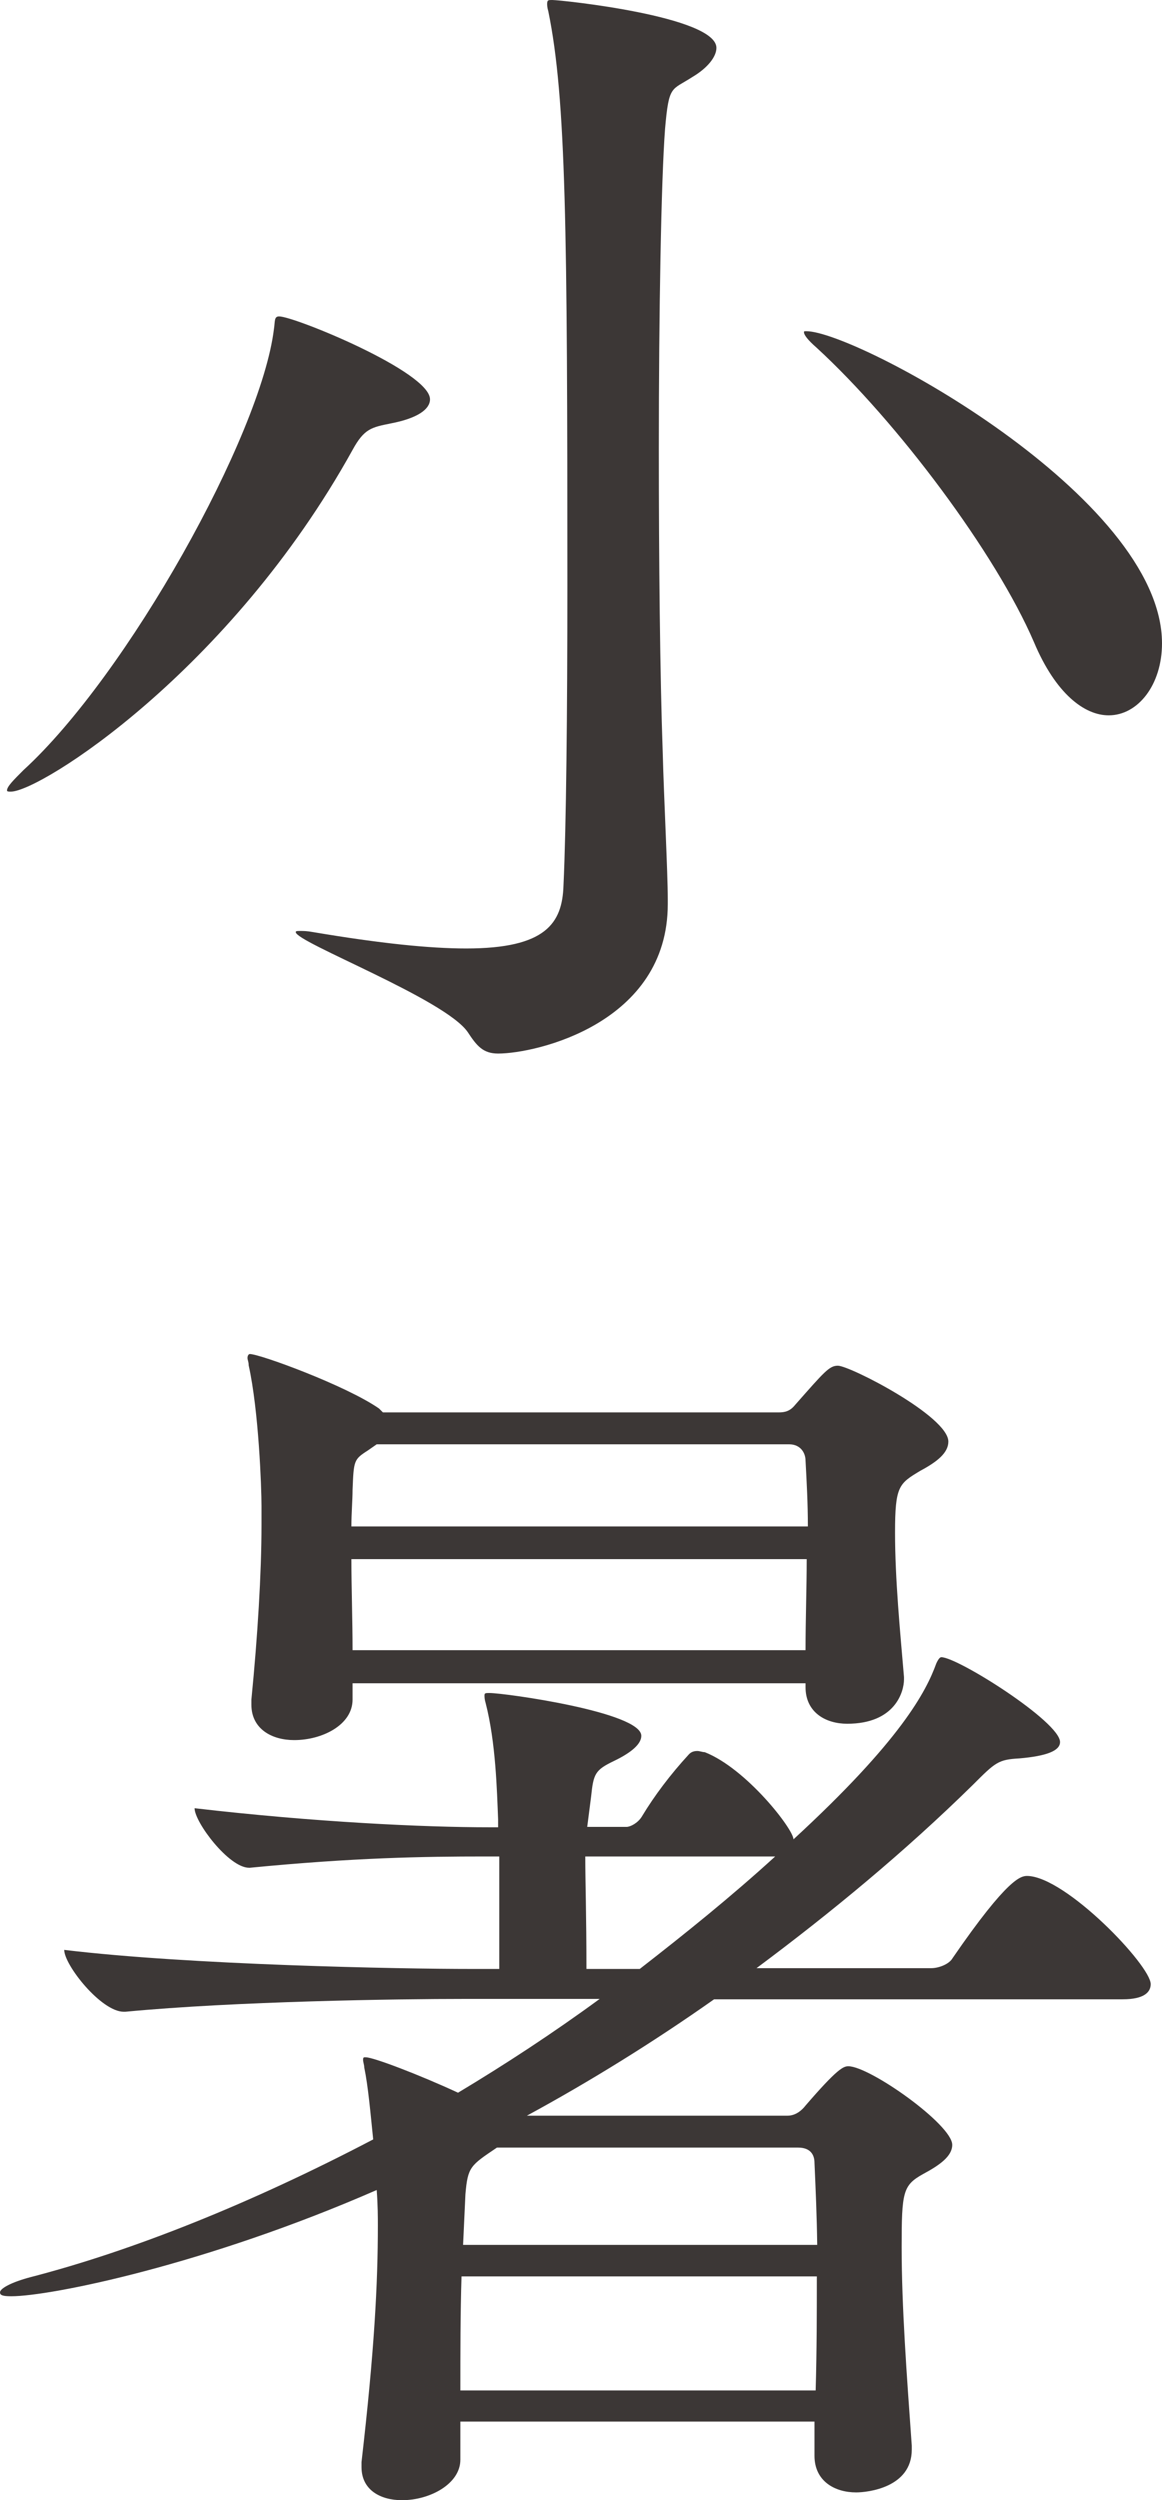 <?xml version="1.0" encoding="utf-8"?>
<!-- Generator: Adobe Illustrator 27.9.1, SVG Export Plug-In . SVG Version: 6.00 Build 0)  -->
<svg version="1.1" id="レイヤー_1" xmlns="http://www.w3.org/2000/svg" xmlns:xlink="http://www.w3.org/1999/xlink" x="0px"
	 y="0px" viewBox="0 0 29.86 64.24" style="enable-background:new 0 0 29.86 64.24;" xml:space="preserve">
<style type="text/css">
	.st0{fill:#3C3736;}
</style>
<g id="レイヤー_1_00000144302373677866826750000001926354289346395016_">
</g>
<g id="レイヤー_2_00000089536862568433996520000000035050594575109026_">
	<g>
		<path class="st0" d="M11.05,10.26c0,0.26-0.33,0.49-1.01,0.62c-0.49,0.1-0.68,0.13-0.98,0.68c-3.15,5.69-8.03,8.78-8.78,8.78
			c-0.06,0-0.1,0-0.1-0.03c0-0.1,0.16-0.26,0.42-0.52c2.67-2.44,6.11-8.61,6.44-11.34c0.03-0.19,0-0.32,0.13-0.32
			C7.54,8.12,11.05,9.55,11.05,10.26z M17.09,3.31c-0.1,1.33-0.16,4.71-0.16,8.22c0,2.86,0.03,5.82,0.1,7.8
			c0.03,1.17,0.13,3.09,0.13,3.77v0.13c0,3.06-3.38,3.84-4.36,3.84c-0.39,0-0.55-0.2-0.78-0.55c-0.58-0.85-4.42-2.31-4.42-2.57
			c0-0.03,0.03-0.03,0.13-0.03c0.06,0,0.16,0,0.32,0.03c1.72,0.29,2.99,0.42,3.93,0.42c2.05,0,2.47-0.65,2.5-1.62
			c0.07-1.5,0.1-4.45,0.1-7.7c0-9.17-0.03-12.51-0.49-14.76c-0.03-0.1-0.03-0.16-0.03-0.19c0-0.1,0.03-0.1,0.13-0.1
			c0.23,0,4.22,0.42,4.22,1.23c0,0.23-0.23,0.52-0.62,0.75C17.25,2.33,17.19,2.17,17.09,3.31z M29.86,16.53
			c0,1.07-0.62,1.85-1.37,1.85c-0.62,0-1.36-0.55-1.92-1.88c-0.98-2.28-3.51-5.66-5.59-7.57c-0.23-0.2-0.32-0.33-0.32-0.39
			c0-0.03,0-0.03,0.06-0.03C22,8.51,29.86,12.76,29.86,16.53z"/>
		<path class="st0" d="M29.57,50.98c0,0.2-0.16,0.39-0.72,0.39h-10.5c-1.56,1.1-3.19,2.11-4.81,2.99h6.7c0.2,0,0.36-0.13,0.46-0.26
			c0.81-0.94,0.97-1.01,1.1-1.01c0.55,0,2.67,1.5,2.67,2.02c0,0.29-0.32,0.52-0.75,0.75c-0.52,0.29-0.55,0.46-0.55,1.88
			c0,1.53,0.13,3.28,0.26,5.1v0.1c0,0.98-1.14,1.1-1.43,1.1c-0.55,0-1.07-0.29-1.07-0.94v-0.88h-9.1v0.98c0,0.62-0.78,1.04-1.5,1.04
			c-0.55,0-1.04-0.26-1.04-0.85v-0.13c0.33-2.86,0.42-4.58,0.42-6.08c0-0.2,0-0.52-0.03-0.91C5.29,58.19,1.3,59,0.29,59
			C0.06,59,0,58.97,0,58.9c0-0.1,0.29-0.26,0.78-0.39c2.63-0.68,5.66-1.89,8.81-3.54c-0.07-0.68-0.13-1.37-0.23-1.85
			c0-0.07-0.03-0.13-0.03-0.2s0.03-0.06,0.07-0.06c0.2,0,1.4,0.46,2.37,0.91c1.2-0.72,2.44-1.53,3.64-2.41h-3.45
			c-1.75,0-5.92,0.06-8.74,0.33H3.18c-0.58,0-1.53-1.2-1.53-1.59c3.22,0.39,8.65,0.49,10.47,0.49h0.71V47.7h-0.36
			c-1.59,0-3.38,0.03-6.05,0.29H6.4c-0.52,0-1.4-1.17-1.4-1.53c3.09,0.36,5.92,0.49,7.57,0.49h0.23v-0.2
			c-0.03-0.75-0.06-1.98-0.32-2.99c-0.03-0.1-0.03-0.16-0.03-0.2c0-0.06,0.03-0.06,0.13-0.06c0.39,0,3.9,0.49,3.9,1.1
			c0,0.2-0.23,0.42-0.71,0.65s-0.52,0.33-0.58,0.91l-0.1,0.78h1.01c0.1,0,0.29-0.1,0.39-0.26c0.33-0.55,0.75-1.1,1.2-1.59
			c0.06-0.07,0.13-0.1,0.23-0.1c0.06,0,0.13,0.03,0.19,0.03c1.07,0.42,2.28,1.98,2.28,2.24c2.76-2.54,3.41-3.8,3.67-4.52
			c0.06-0.13,0.1-0.16,0.13-0.16c0.42,0,3.05,1.66,3.05,2.18c0,0.23-0.36,0.36-1.04,0.42c-0.55,0.03-0.62,0.1-1.2,0.68
			c-1.75,1.72-3.64,3.28-5.56,4.71h4.49c0.19,0,0.46-0.1,0.55-0.26c1.43-2.08,1.76-2.11,1.92-2.11
			C27.39,48.22,29.57,50.5,29.57,50.98z M24.37,37.04c0,0.29-0.29,0.52-0.72,0.75C23.1,38.12,23,38.18,23,39.38s0.13,2.53,0.23,3.71
			v0.06c0,0.32-0.23,1.14-1.46,1.14c-0.55,0-1.07-0.29-1.07-0.94v-0.1H9.06v0.42c0,0.65-0.78,1.04-1.5,1.04
			c-0.58,0-1.1-0.29-1.1-0.91v-0.13c0.16-1.62,0.26-3.25,0.26-4.49v-0.49c0-0.46-0.07-2.44-0.33-3.61c0-0.1-0.03-0.13-0.03-0.19
			s0.03-0.1,0.06-0.1c0.26,0,2.47,0.81,3.32,1.4l0.1,0.1h10.17c0.16,0,0.29-0.03,0.42-0.19c0.75-0.85,0.88-1.01,1.1-1.01
			C21.84,35.09,24.37,36.39,24.37,37.04z M20.7,37.53c0-0.2-0.13-0.42-0.42-0.42H9.68l-0.23,0.16c-0.36,0.23-0.36,0.26-0.39,1.01
			c0,0.26-0.03,0.59-0.03,0.94h11.73C20.76,38.63,20.73,38.08,20.7,37.53z M9.03,40.06c0,0.75,0.03,1.56,0.03,2.34H20.7
			c0-0.81,0.03-1.59,0.03-2.34H9.03z M11.86,58.49c-0.03,0.94-0.03,1.95-0.03,2.93h9.13c0.03-1.04,0.03-2.02,0.03-2.93
			C20.99,58.49,11.86,58.49,11.86,58.49z M20.93,55.57c0-0.2-0.1-0.39-0.42-0.39h-7.74c-0.68,0.46-0.75,0.49-0.81,1.2l-0.06,1.3H21
			C20.99,56.93,20.96,56.25,20.93,55.57z M15.04,47.7c0,0.68,0.03,1.49,0.03,2.89h1.37c1.17-0.91,2.34-1.85,3.48-2.89H15.04z"/>
	</g>
</g>
</svg>
